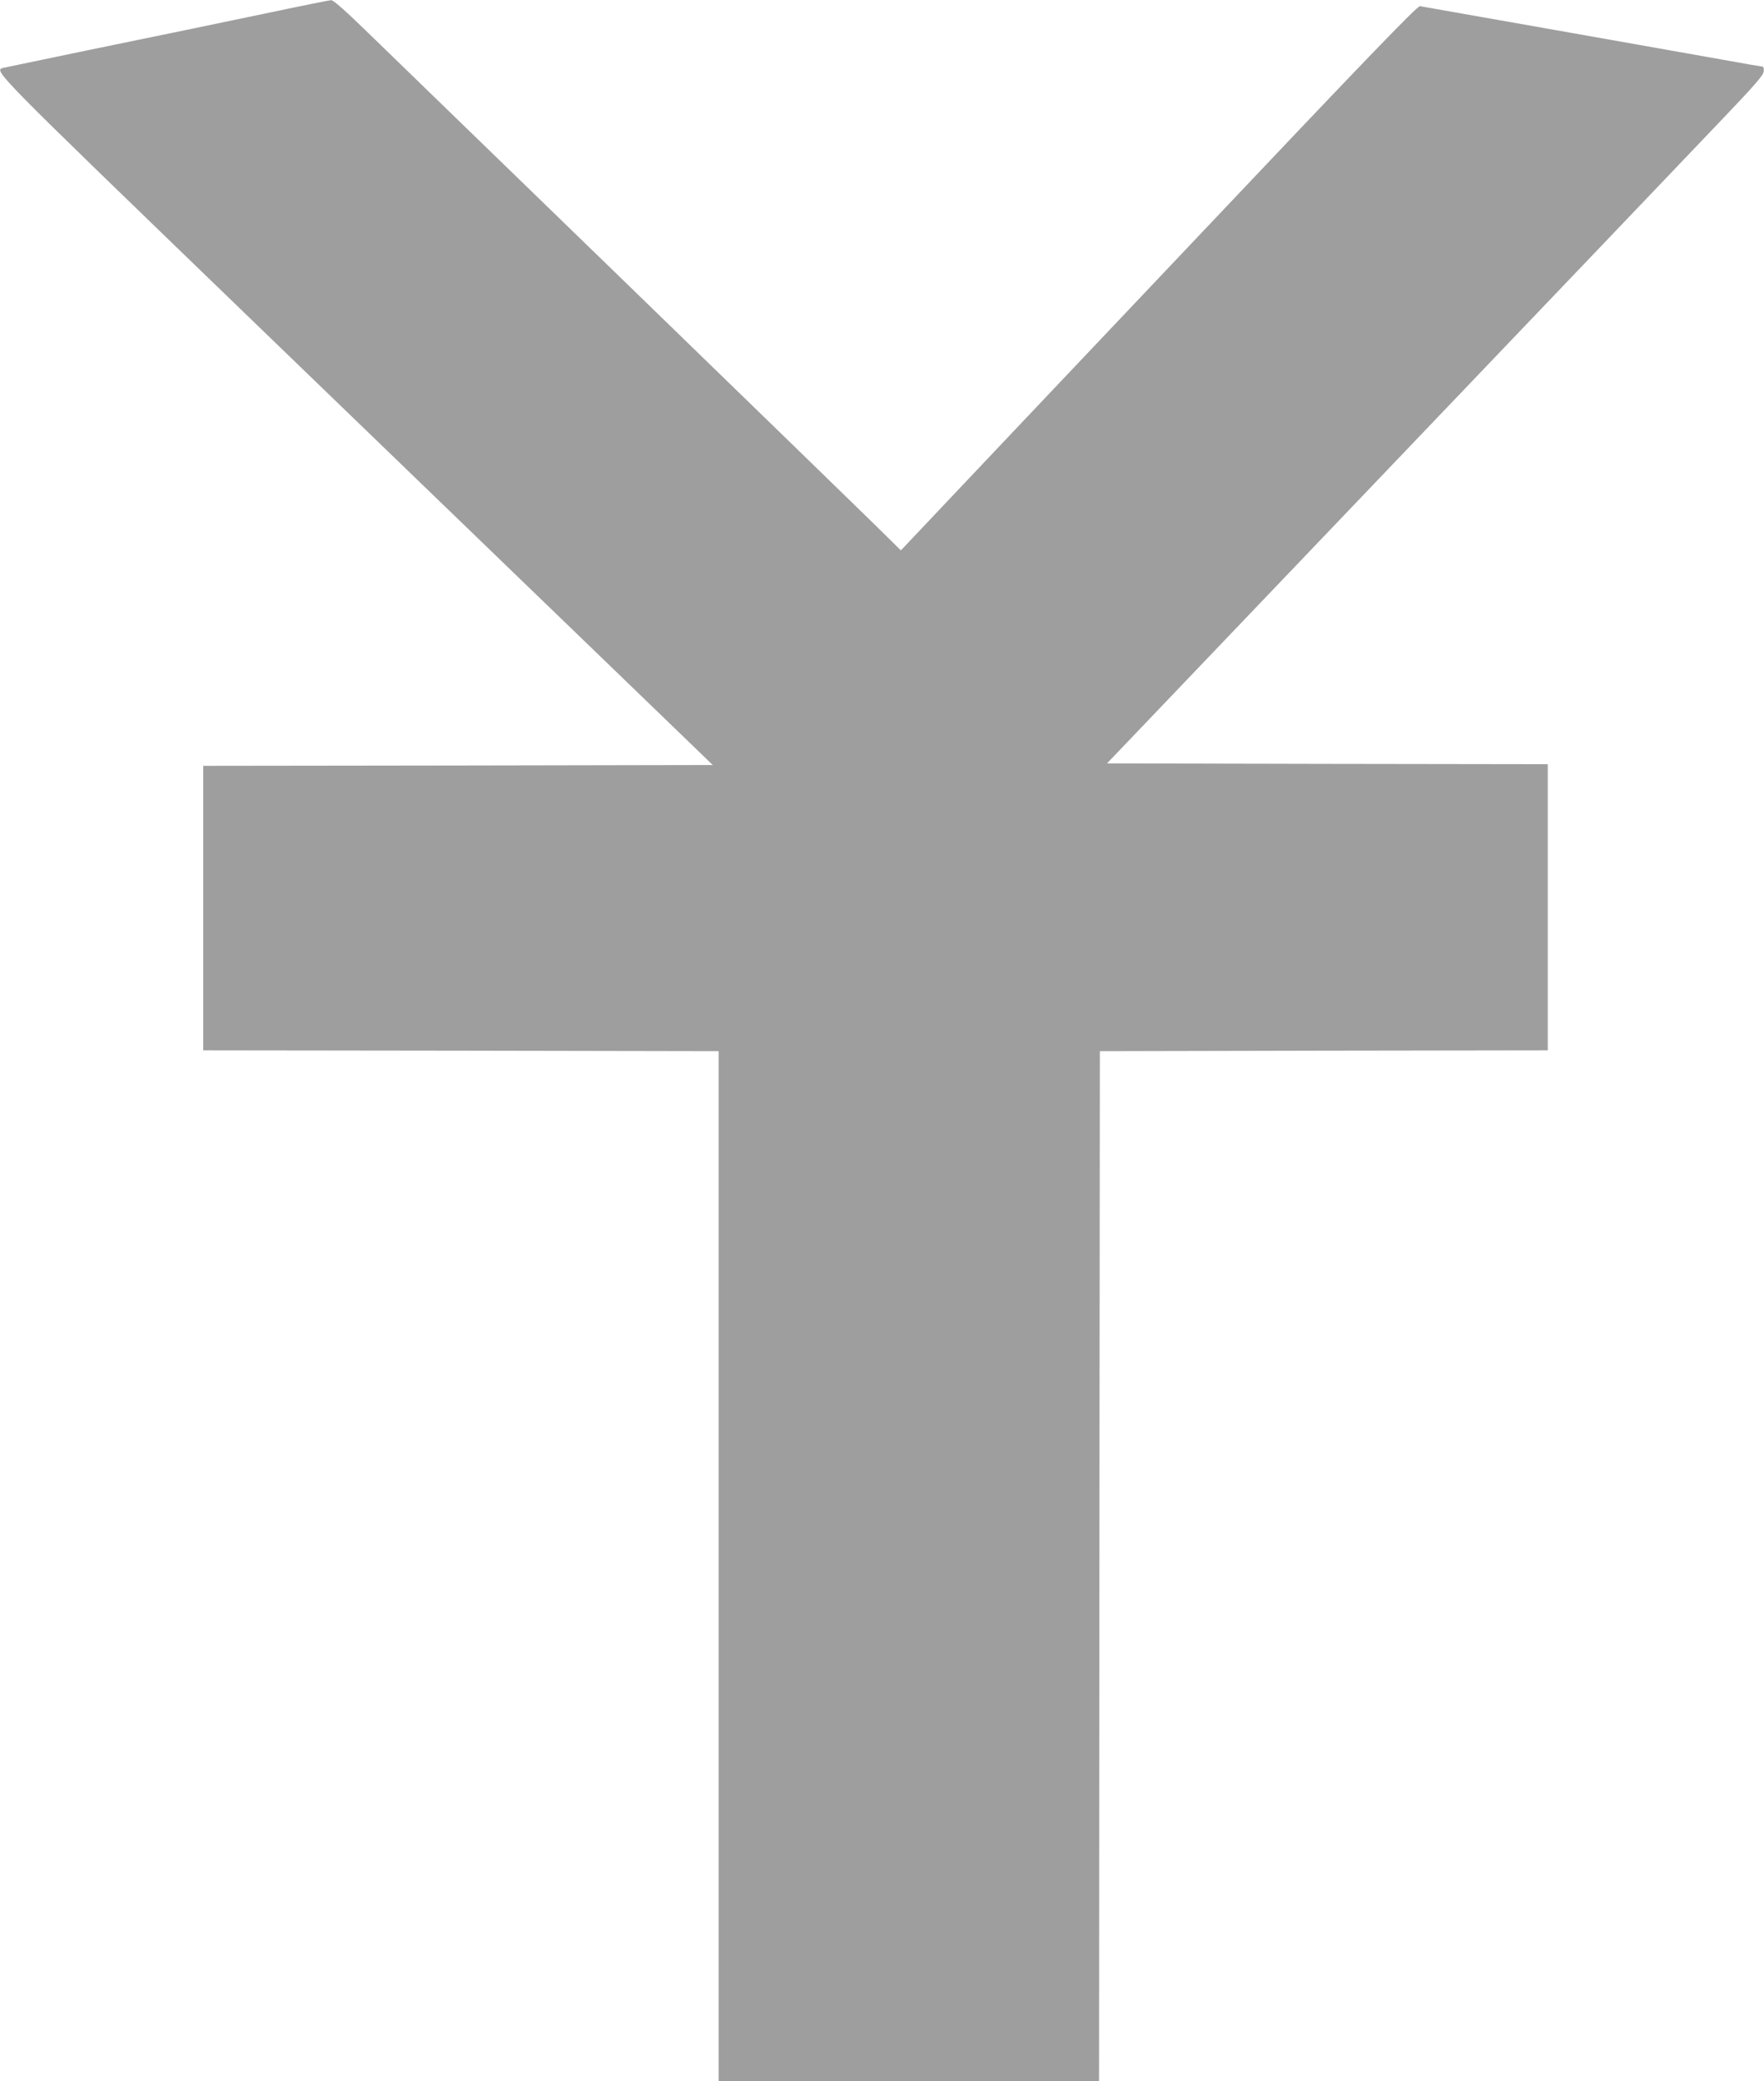 <?xml version="1.0" standalone="no"?>
<!DOCTYPE svg PUBLIC "-//W3C//DTD SVG 20010904//EN"
 "http://www.w3.org/TR/2001/REC-SVG-20010904/DTD/svg10.dtd">
<svg version="1.0" xmlns="http://www.w3.org/2000/svg"
 width="1085pt" height="1280pt" viewBox="0 0 1085 1280"
 preserveAspectRatio="xMidYMid meet">
<g transform="translate(0,1280) scale(0.1,-0.1)"
fill="#9e9e9e" stroke="none">
<path d="M1665 12724 c-464 -97 -556 -116 -1130 -234 -269 -56 -500 -104 -513
-107 -64 -16 -80 1 1478 -1504 822 -793 1807 -1745 2189 -2113 l695 -671
-1567 -3 -1567 -2 0 -875 0 -875 1585 -2 1585 -3 0 -3167 0 -3168 1170 0 1170
0 2 3168 3 3167 1378 3 1377 2 0 880 0 880 -1355 2 -1356 3 1772 1855 c975
1020 1883 1971 2018 2113 192 201 247 264 249 287 2 17 -1 30 -6 30 -5 0 -121
20 -258 45 -429 76 -1817 322 -1850 327 -17 2 -325 -317 -1485 -1543 -805
-850 -1519 -1603 -1586 -1675 l-122 -129 -148 146 c-81 80 -762 741 -1513
1470 -751 728 -1468 1424 -1594 1546 -160 156 -235 223 -250 222 -11 -1 -178
-34 -371 -75z"/>
</g>
</svg>
